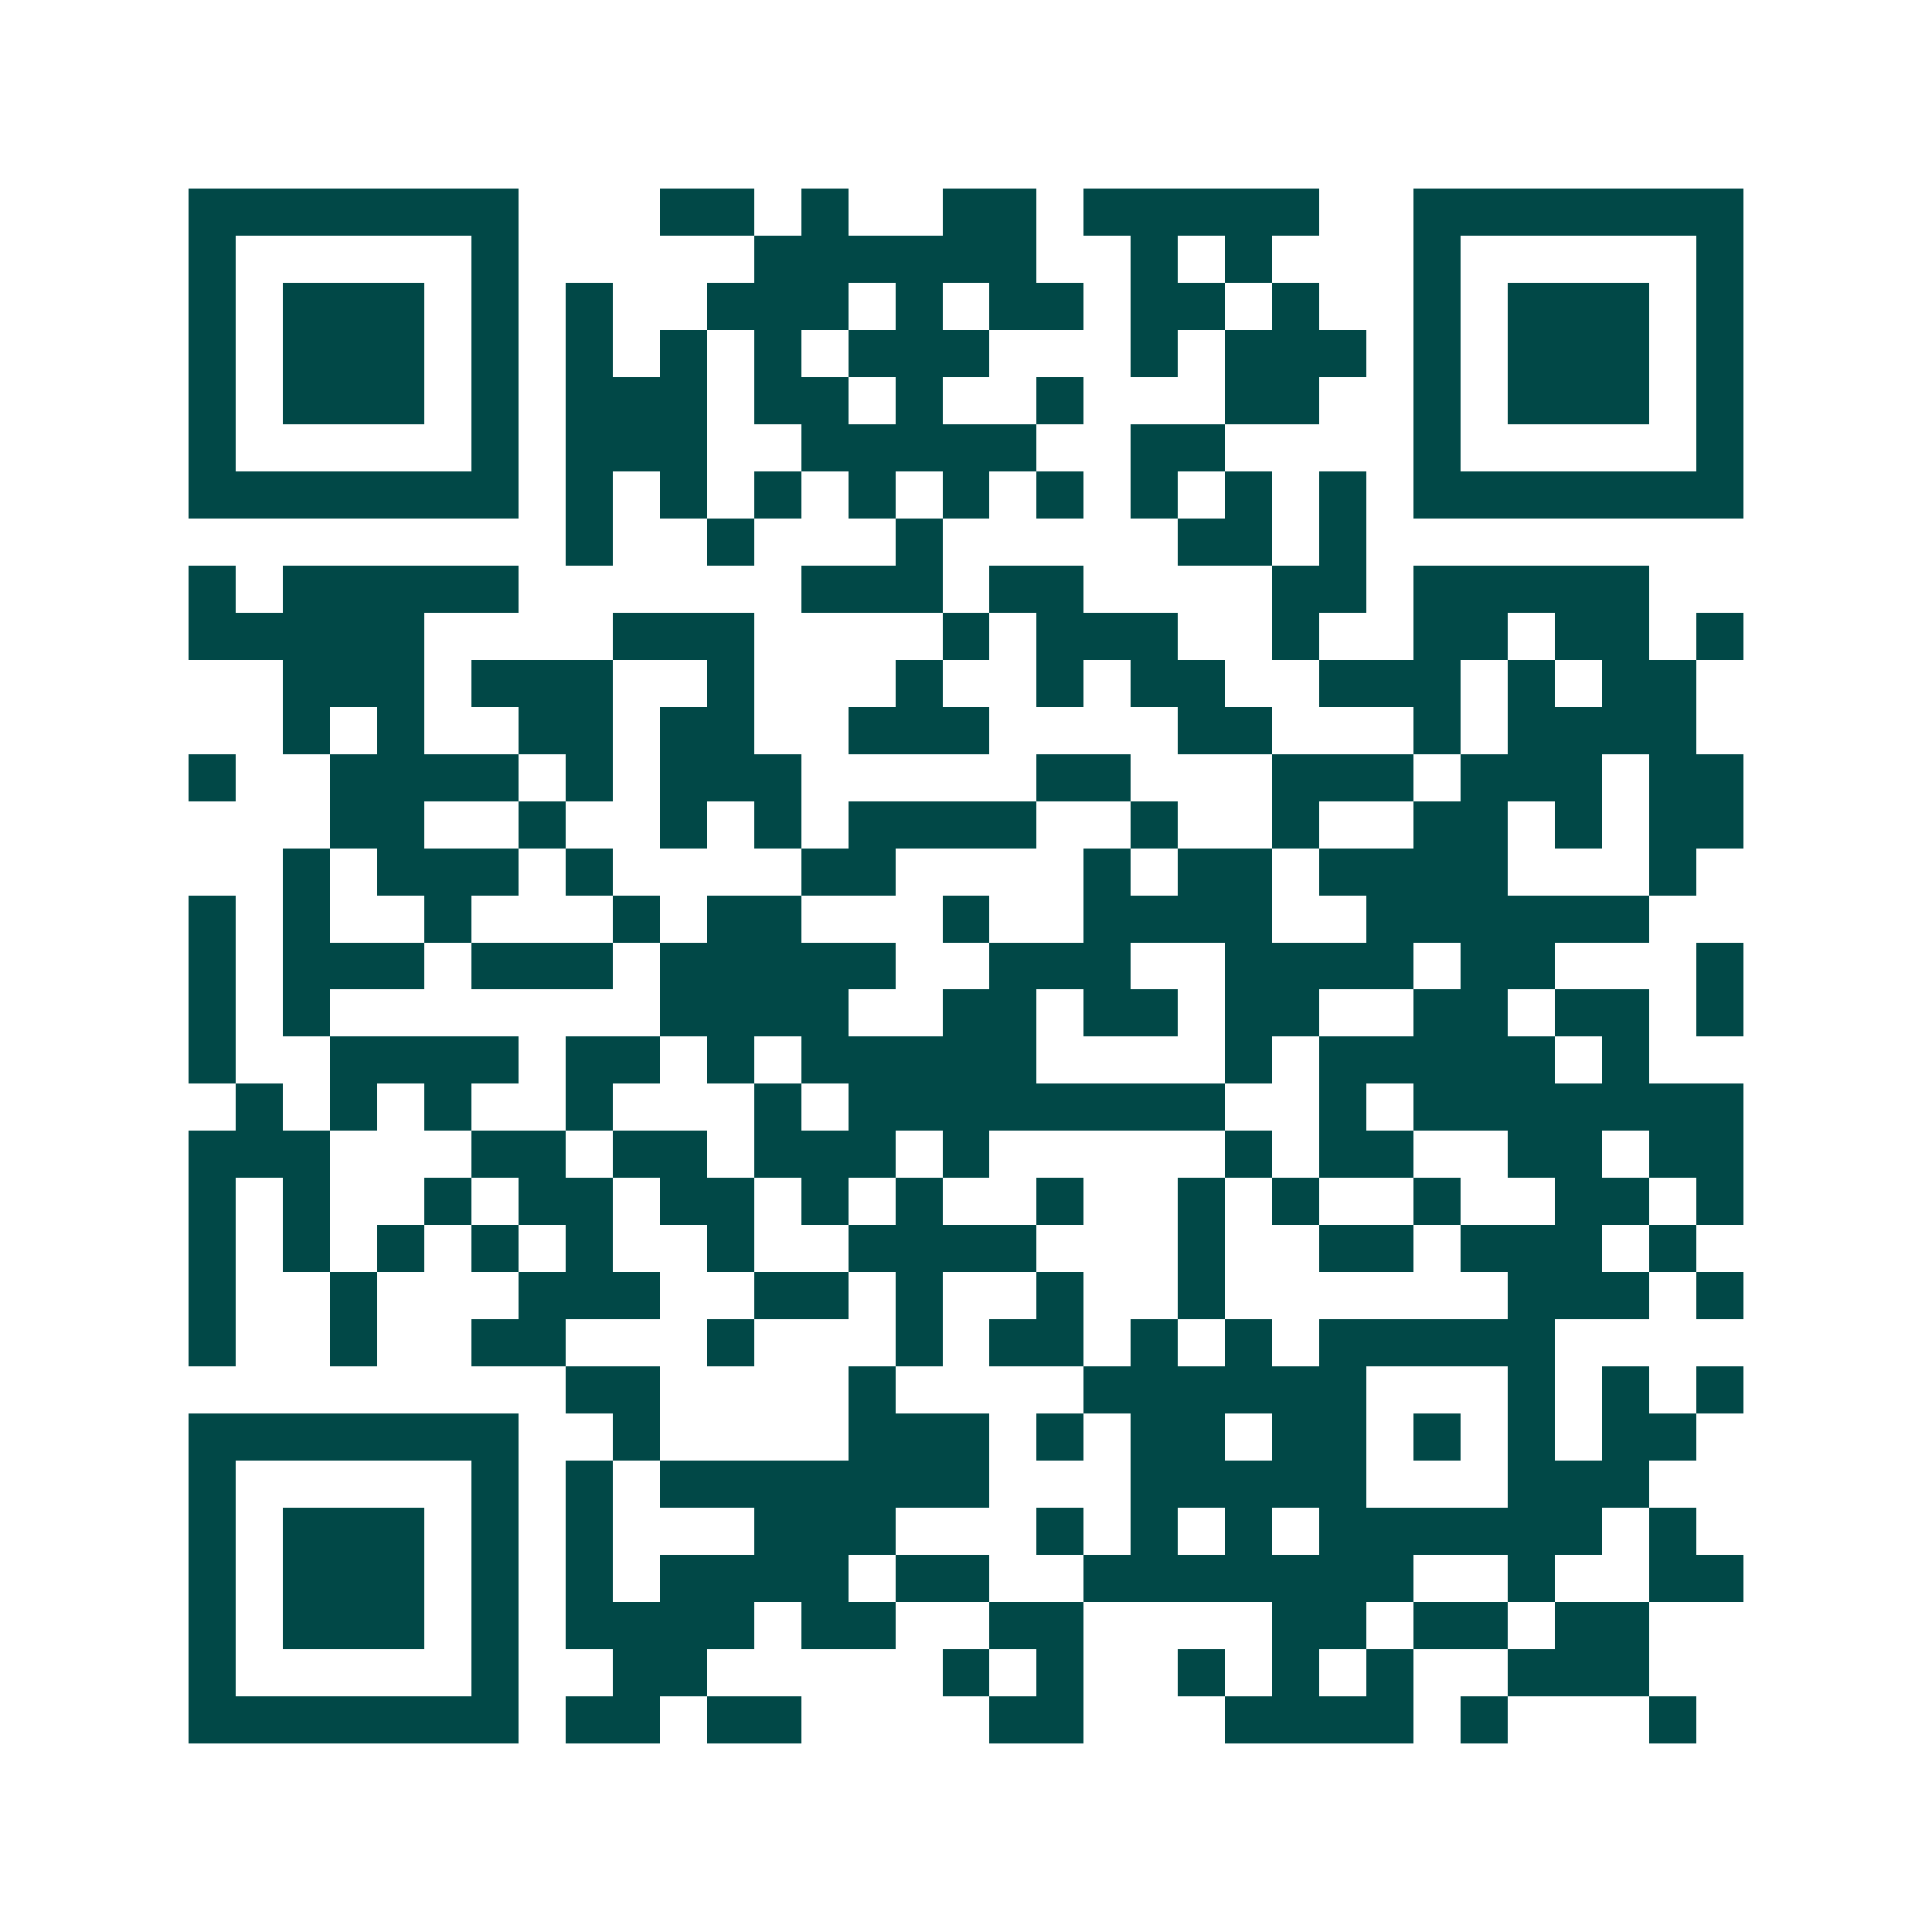 <svg xmlns="http://www.w3.org/2000/svg" width="200" height="200" viewBox="0 0 41 41" shape-rendering="crispEdges"><path fill="#ffffff" d="M0 0h41v41H0z"/><path stroke="#014847" d="M4 4.5h7m3 0h2m1 0h1m2 0h2m1 0h5m2 0h7M4 5.5h1m5 0h1m5 0h6m2 0h1m1 0h1m3 0h1m5 0h1M4 6.5h1m1 0h3m1 0h1m1 0h1m2 0h3m1 0h1m1 0h2m1 0h2m1 0h1m2 0h1m1 0h3m1 0h1M4 7.5h1m1 0h3m1 0h1m1 0h1m1 0h1m1 0h1m1 0h3m3 0h1m1 0h3m1 0h1m1 0h3m1 0h1M4 8.5h1m1 0h3m1 0h1m1 0h3m1 0h2m1 0h1m2 0h1m3 0h2m2 0h1m1 0h3m1 0h1M4 9.5h1m5 0h1m1 0h3m2 0h5m2 0h2m4 0h1m5 0h1M4 10.5h7m1 0h1m1 0h1m1 0h1m1 0h1m1 0h1m1 0h1m1 0h1m1 0h1m1 0h1m1 0h7M12 11.5h1m2 0h1m3 0h1m5 0h2m1 0h1M4 12.5h1m1 0h5m6 0h3m1 0h2m4 0h2m1 0h5M4 13.5h5m4 0h3m4 0h1m1 0h3m2 0h1m2 0h2m1 0h2m1 0h1M6 14.5h3m1 0h3m2 0h1m3 0h1m2 0h1m1 0h2m2 0h3m1 0h1m1 0h2M6 15.5h1m1 0h1m2 0h2m1 0h2m2 0h3m4 0h2m3 0h1m1 0h4M4 16.5h1m2 0h4m1 0h1m1 0h3m5 0h2m3 0h3m1 0h3m1 0h2M7 17.5h2m2 0h1m2 0h1m1 0h1m1 0h4m2 0h1m2 0h1m2 0h2m1 0h1m1 0h2M6 18.5h1m1 0h3m1 0h1m4 0h2m4 0h1m1 0h2m1 0h4m3 0h1M4 19.5h1m1 0h1m2 0h1m3 0h1m1 0h2m3 0h1m2 0h4m2 0h6M4 20.5h1m1 0h3m1 0h3m1 0h5m2 0h3m2 0h4m1 0h2m3 0h1M4 21.5h1m1 0h1m7 0h4m2 0h2m1 0h2m1 0h2m2 0h2m1 0h2m1 0h1M4 22.5h1m2 0h4m1 0h2m1 0h1m1 0h5m4 0h1m1 0h5m1 0h1M5 23.5h1m1 0h1m1 0h1m2 0h1m3 0h1m1 0h8m2 0h1m1 0h7M4 24.5h3m3 0h2m1 0h2m1 0h3m1 0h1m5 0h1m1 0h2m2 0h2m1 0h2M4 25.5h1m1 0h1m2 0h1m1 0h2m1 0h2m1 0h1m1 0h1m2 0h1m2 0h1m1 0h1m2 0h1m2 0h2m1 0h1M4 26.5h1m1 0h1m1 0h1m1 0h1m1 0h1m2 0h1m2 0h4m3 0h1m2 0h2m1 0h3m1 0h1M4 27.5h1m2 0h1m3 0h3m2 0h2m1 0h1m2 0h1m2 0h1m6 0h3m1 0h1M4 28.5h1m2 0h1m2 0h2m3 0h1m3 0h1m1 0h2m1 0h1m1 0h1m1 0h5M12 29.5h2m4 0h1m4 0h6m3 0h1m1 0h1m1 0h1M4 30.5h7m2 0h1m4 0h3m1 0h1m1 0h2m1 0h2m1 0h1m1 0h1m1 0h2M4 31.5h1m5 0h1m1 0h1m1 0h7m3 0h5m3 0h3M4 32.5h1m1 0h3m1 0h1m1 0h1m3 0h3m3 0h1m1 0h1m1 0h1m1 0h6m1 0h1M4 33.5h1m1 0h3m1 0h1m1 0h1m1 0h4m1 0h2m2 0h7m2 0h1m2 0h2M4 34.5h1m1 0h3m1 0h1m1 0h4m1 0h2m2 0h2m4 0h2m1 0h2m1 0h2M4 35.5h1m5 0h1m2 0h2m5 0h1m1 0h1m2 0h1m1 0h1m1 0h1m2 0h3M4 36.5h7m1 0h2m1 0h2m4 0h2m3 0h4m1 0h1m3 0h1"/></svg>
